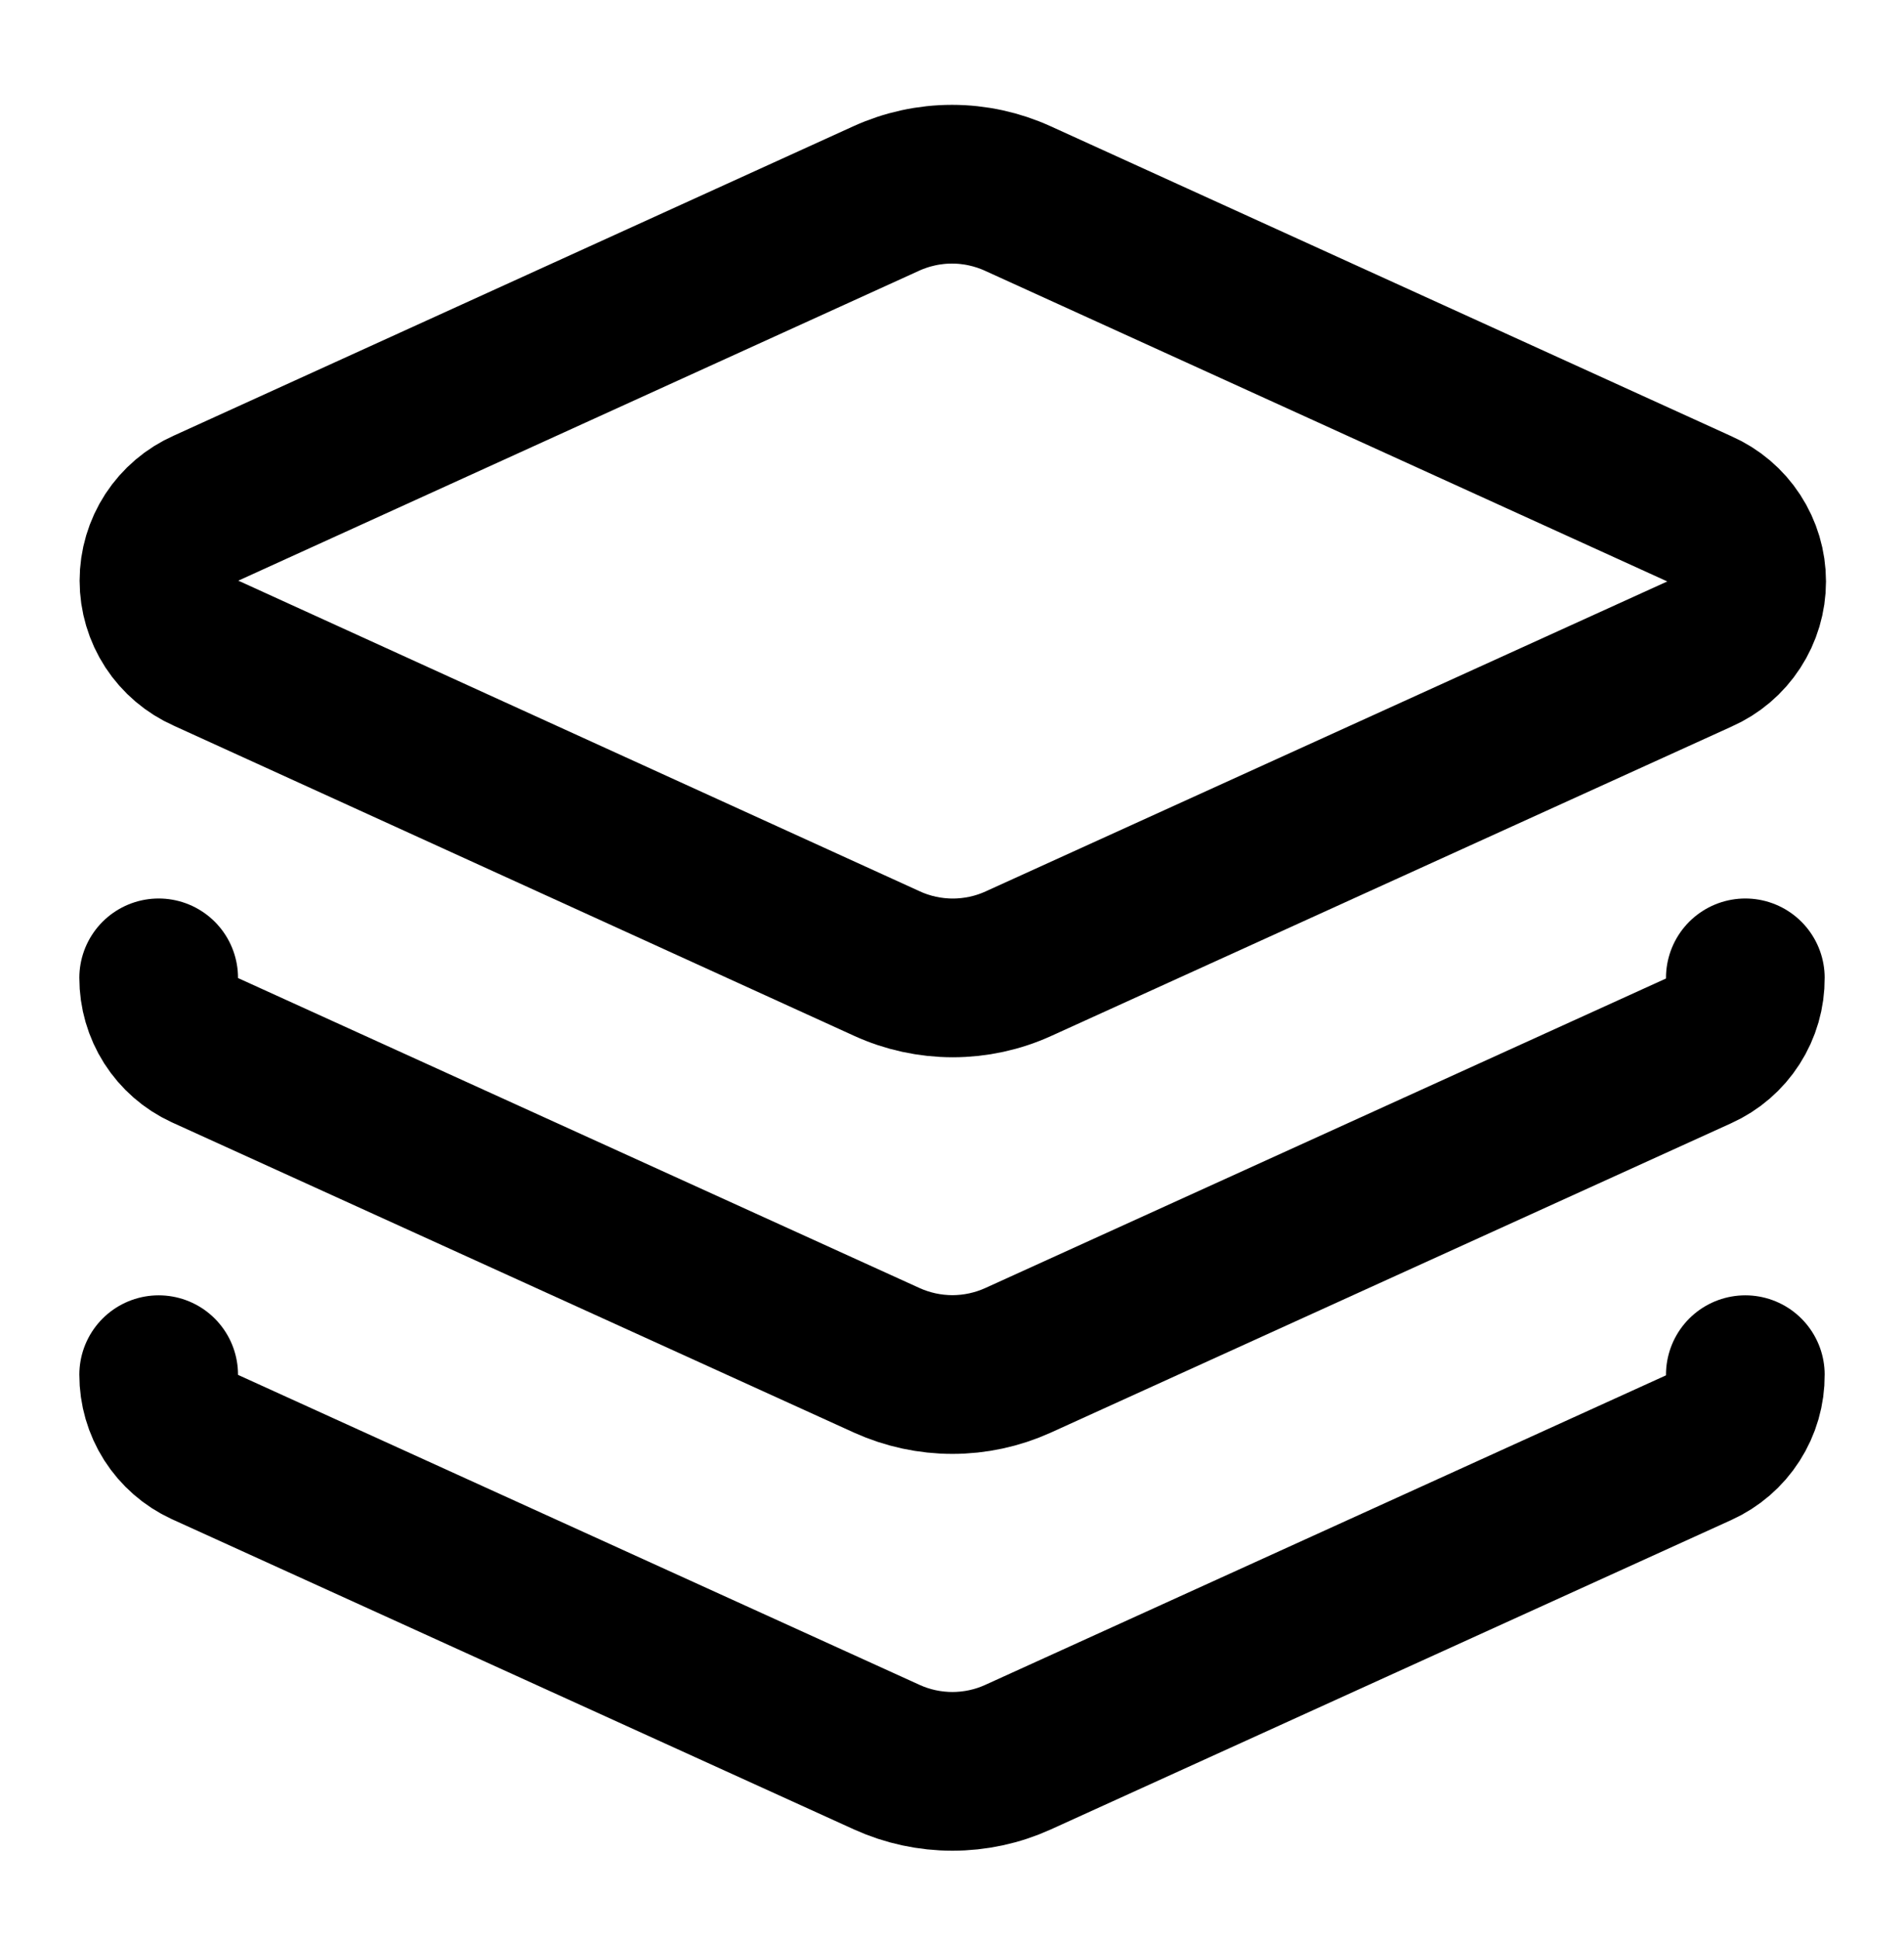 <svg width="56" height="57" viewBox="0 0 56 57" fill="none" xmlns="http://www.w3.org/2000/svg">
<path d="M29.937 5.837C29.329 5.56 28.668 5.416 28 5.416C27.332 5.416 26.671 5.56 26.063 5.837L6.067 14.937C5.653 15.119 5.301 15.418 5.053 15.797C4.806 16.177 4.675 16.619 4.675 17.072C4.675 17.524 4.806 17.967 5.053 18.346C5.301 18.725 5.653 19.024 6.067 19.207L26.087 28.33C26.695 28.608 27.355 28.751 28.023 28.751C28.692 28.751 29.352 28.608 29.96 28.33L49.98 19.23C50.394 19.048 50.746 18.749 50.993 18.369C51.24 17.99 51.372 17.548 51.372 17.095C51.372 16.643 51.24 16.2 50.993 15.821C50.746 15.442 50.394 15.143 49.98 14.96L29.937 5.837Z" stroke="black" stroke-width="4.667" stroke-linecap="round" stroke-linejoin="round"/>
<path d="M4.667 28.75C4.666 29.196 4.793 29.634 5.032 30.01C5.272 30.386 5.615 30.686 6.02 30.873L26.087 39.997C26.692 40.27 27.348 40.412 28.012 40.412C28.676 40.412 29.332 40.27 29.937 39.997L49.957 30.897C50.37 30.711 50.72 30.409 50.964 30.028C51.209 29.647 51.337 29.203 51.333 28.75" stroke="black" stroke-width="4.667" stroke-linecap="round" stroke-linejoin="round"/>
<path d="M4.667 40.417C4.666 40.863 4.793 41.3 5.032 41.677C5.272 42.053 5.615 42.353 6.02 42.54L26.087 51.664C26.692 51.938 27.348 52.079 28.012 52.079C28.676 52.079 29.332 51.938 29.937 51.664L49.957 42.564C50.37 42.378 50.72 42.076 50.964 41.695C51.209 41.314 51.337 40.87 51.333 40.417" stroke="black" stroke-width="4.667" stroke-linecap="round" stroke-linejoin="round"/>
</svg>
